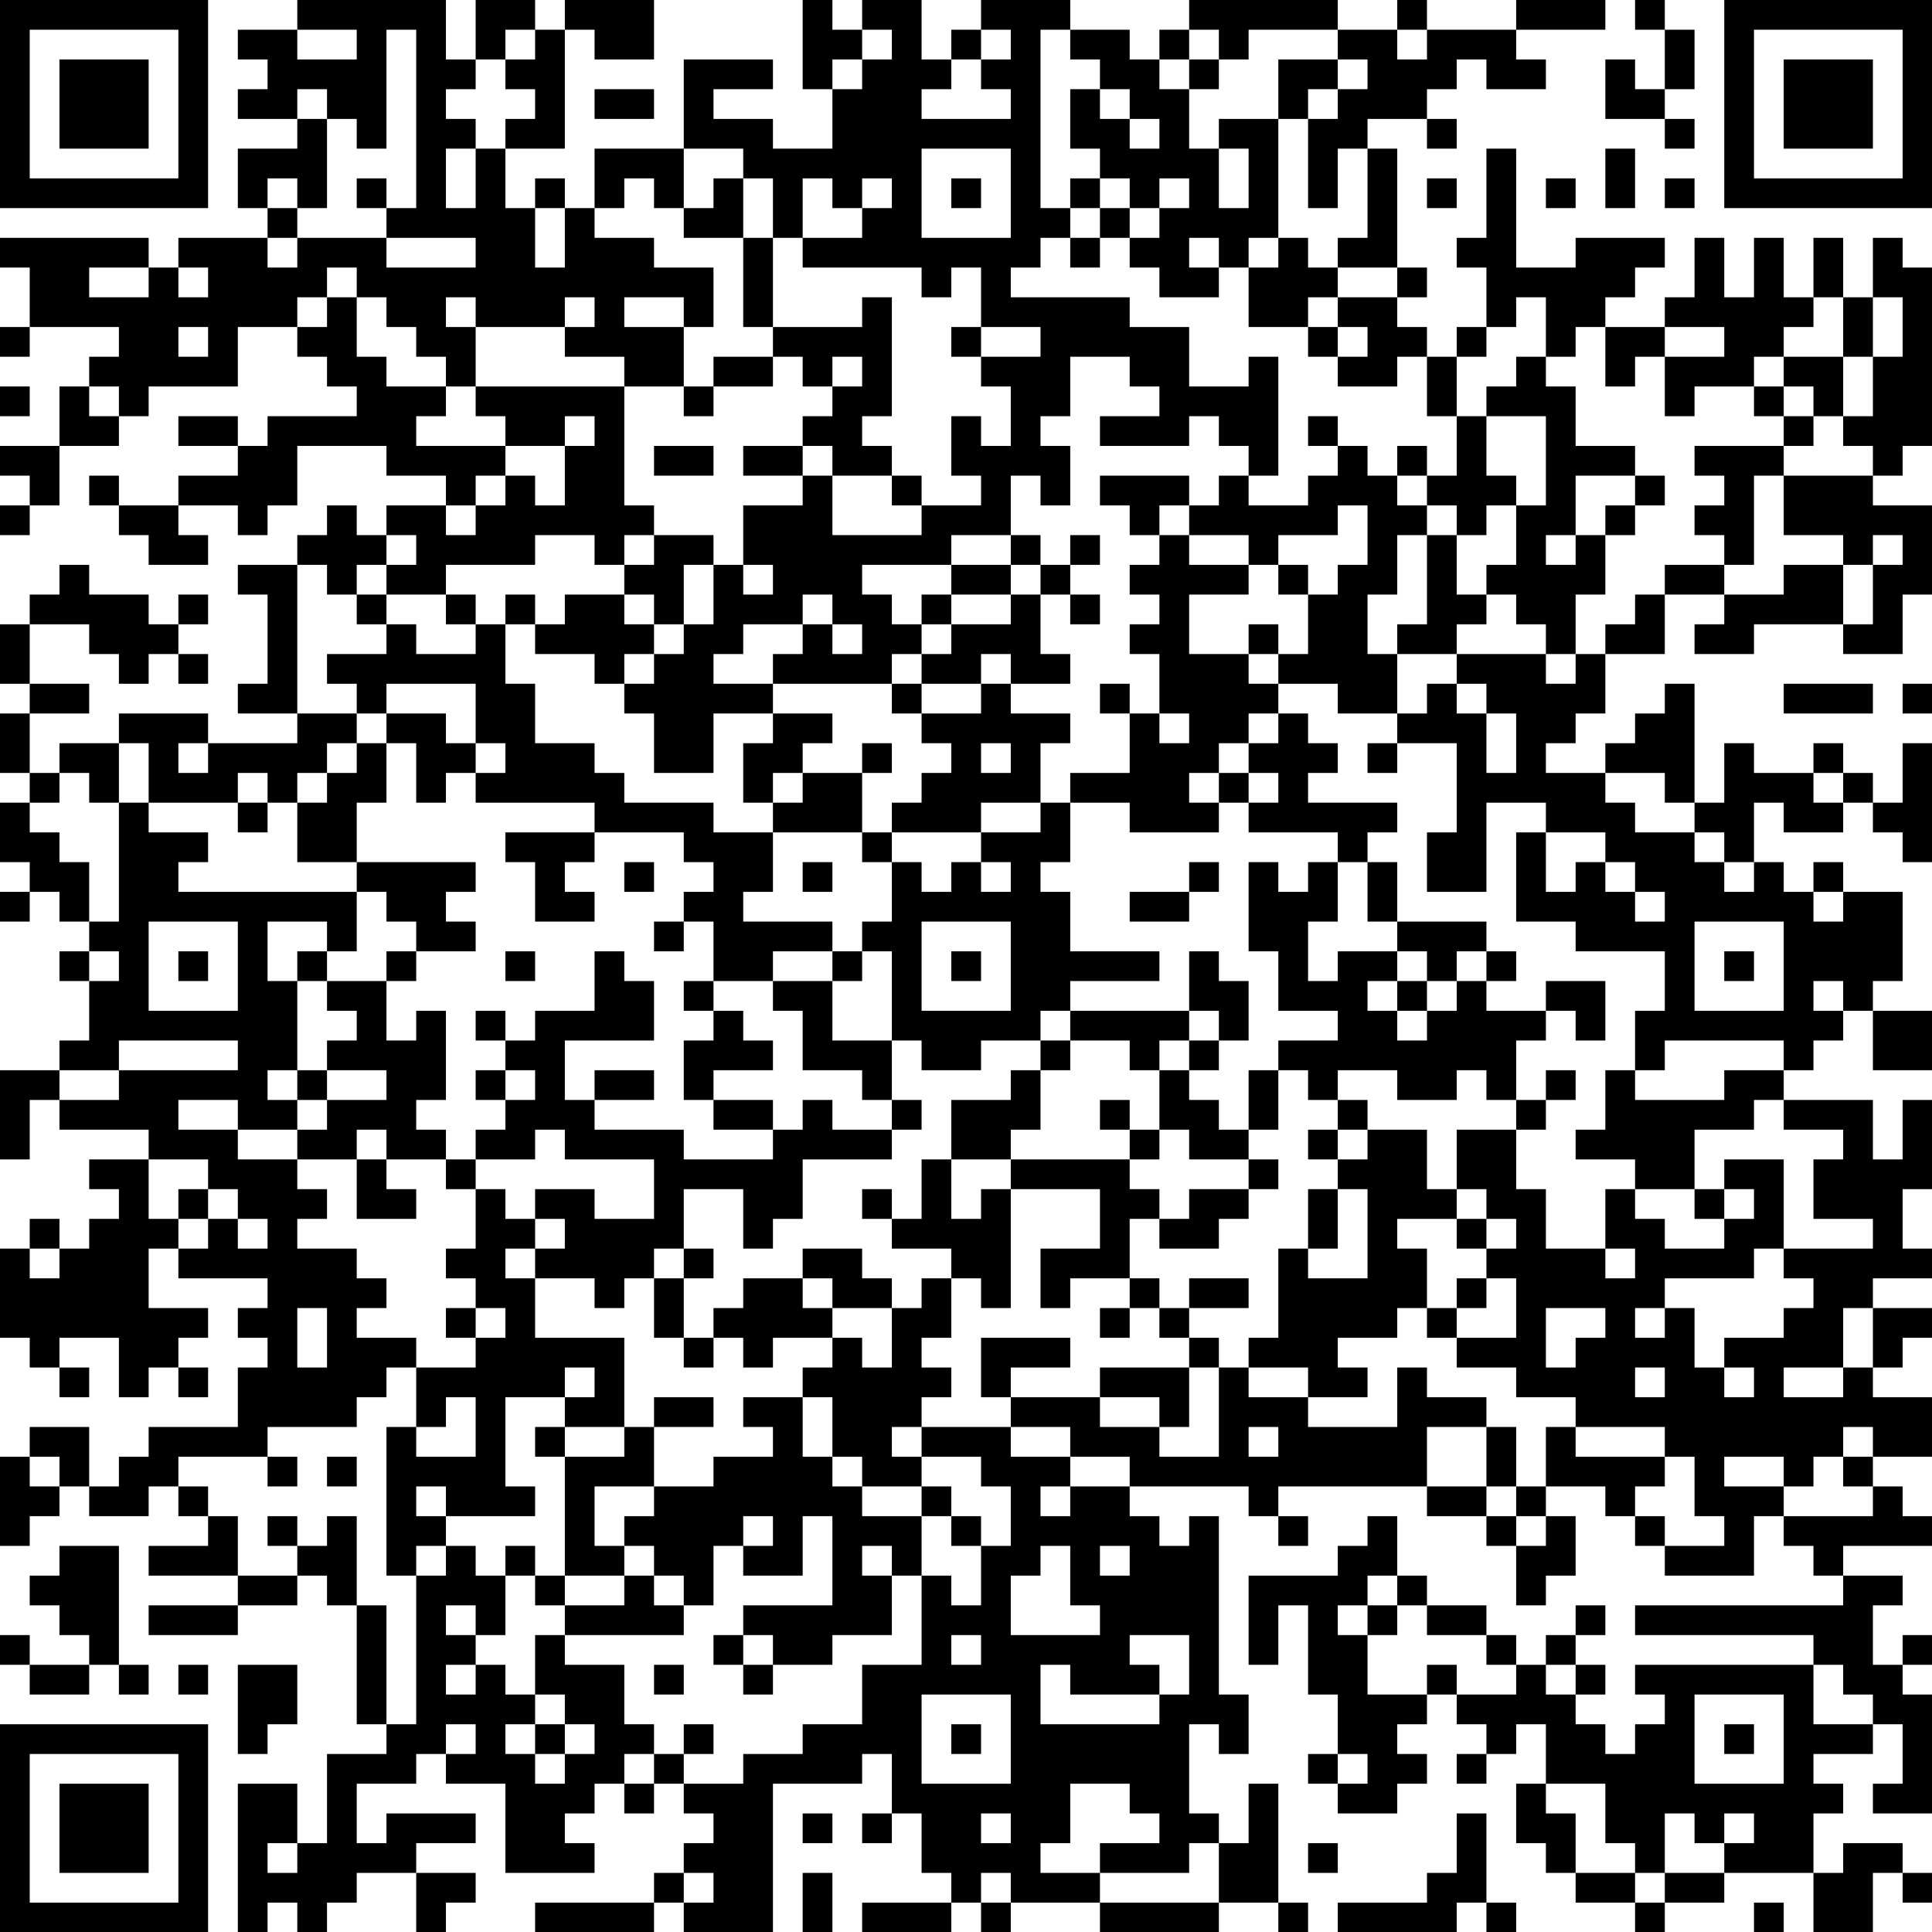 <?xml version="1.0" encoding="UTF-8"?>
<svg xmlns="http://www.w3.org/2000/svg" version="1.1" width="160" height="160" viewBox="0 0 160 160"><rect x="0" y="0" width="160" height="160" fill="#ffffff"/><g transform="scale(2.462)"><g transform="translate(0,0)"><path fill-rule="evenodd" d="M10 0L10 1L8 1L8 2L9 2L9 3L8 3L8 4L10 4L10 5L8 5L8 7L9 7L9 8L6 8L6 9L5 9L5 8L0 8L0 9L1 9L1 11L0 11L0 12L1 12L1 11L4 11L4 12L3 12L3 13L2 13L2 15L0 15L0 16L1 16L1 17L0 17L0 18L1 18L1 17L2 17L2 15L4 15L4 14L5 14L5 13L8 13L8 11L10 11L10 12L11 12L11 13L12 13L12 14L9 14L9 15L8 15L8 14L6 14L6 15L8 15L8 16L6 16L6 17L4 17L4 16L3 16L3 17L4 17L4 18L5 18L5 19L7 19L7 18L6 18L6 17L8 17L8 18L9 18L9 17L10 17L10 15L13 15L13 16L15 16L15 17L13 17L13 18L12 18L12 17L11 17L11 18L10 18L10 19L8 19L8 20L9 20L9 23L8 23L8 24L10 24L10 25L7 25L7 24L4 24L4 25L2 25L2 26L1 26L1 24L3 24L3 23L1 23L1 21L3 21L3 22L4 22L4 23L5 23L5 22L6 22L6 23L7 23L7 22L6 22L6 21L7 21L7 20L6 20L6 21L5 21L5 20L3 20L3 19L2 19L2 20L1 20L1 21L0 21L0 23L1 23L1 24L0 24L0 26L1 26L1 27L0 27L0 29L1 29L1 30L0 30L0 31L1 31L1 30L2 30L2 31L3 31L3 32L2 32L2 33L3 33L3 35L2 35L2 36L0 36L0 39L1 39L1 37L2 37L2 38L5 38L5 39L3 39L3 40L4 40L4 41L3 41L3 42L2 42L2 41L1 41L1 42L0 42L0 45L1 45L1 46L2 46L2 47L3 47L3 46L2 46L2 45L4 45L4 47L5 47L5 46L6 46L6 47L7 47L7 46L6 46L6 45L7 45L7 44L5 44L5 42L6 42L6 43L9 43L9 44L8 44L8 45L9 45L9 46L8 46L8 48L5 48L5 49L4 49L4 50L3 50L3 48L1 48L1 49L0 49L0 52L1 52L1 51L2 51L2 50L3 50L3 51L5 51L5 50L6 50L6 51L7 51L7 52L5 52L5 53L8 53L8 54L5 54L5 55L8 55L8 54L10 54L10 53L11 53L11 54L12 54L12 58L13 58L13 59L11 59L11 62L10 62L10 60L8 60L8 65L9 65L9 64L10 64L10 65L11 65L11 64L12 64L12 63L14 63L14 65L15 65L15 64L16 64L16 63L14 63L14 62L16 62L16 61L13 61L13 62L12 62L12 60L14 60L14 59L15 59L15 60L17 60L17 63L20 63L20 62L19 62L19 61L20 61L20 60L21 60L21 61L22 61L22 60L23 60L23 61L24 61L24 62L23 62L23 63L22 63L22 64L18 64L18 65L22 65L22 64L23 64L23 65L26 65L26 60L29 60L29 59L30 59L30 61L29 61L29 62L30 62L30 61L31 61L31 63L32 63L32 64L29 64L29 65L32 65L32 64L33 64L33 65L34 65L34 64L37 64L37 65L41 65L41 64L43 64L43 65L44 65L44 64L43 64L43 60L42 60L42 62L41 62L41 61L40 61L40 58L41 58L41 59L42 59L42 57L41 57L41 51L40 51L40 52L39 52L39 51L38 51L38 50L42 50L42 51L43 51L43 52L44 52L44 51L43 51L43 50L48 50L48 51L50 51L50 52L51 52L51 54L52 54L52 53L53 53L53 51L52 51L52 50L54 50L54 51L55 51L55 52L56 52L56 53L59 53L59 51L60 51L60 52L61 52L61 53L62 53L62 54L55 54L55 55L61 55L61 56L55 56L55 57L56 57L56 58L55 58L55 59L54 59L54 58L53 58L53 57L54 57L54 56L53 56L53 55L54 55L54 54L53 54L53 55L52 55L52 56L51 56L51 55L50 55L50 54L48 54L48 53L47 53L47 51L46 51L46 52L45 52L45 53L42 53L42 56L43 56L43 54L44 54L44 57L45 57L45 59L44 59L44 60L45 60L45 61L47 61L47 60L48 60L48 59L47 59L47 58L48 58L48 57L49 57L49 58L50 58L50 59L49 59L49 60L50 60L50 59L51 59L51 58L52 58L52 60L51 60L51 62L52 62L52 63L53 63L53 64L55 64L55 65L56 65L56 64L58 64L58 63L61 63L61 65L63 65L63 63L64 63L64 64L65 64L65 63L64 63L64 62L62 62L62 63L61 63L61 61L62 61L62 60L61 60L61 59L63 59L63 58L64 58L64 60L63 60L63 61L65 61L65 57L64 57L64 56L65 56L65 55L64 55L64 56L63 56L63 54L64 54L64 53L62 53L62 52L65 52L65 51L64 51L64 50L63 50L63 49L65 49L65 47L63 47L63 46L64 46L64 45L65 45L65 44L63 44L63 43L65 43L65 42L64 42L64 40L65 40L65 37L64 37L64 39L63 39L63 37L60 37L60 36L61 36L61 35L62 35L62 34L63 34L63 36L65 36L65 34L63 34L63 33L64 33L64 30L62 30L62 29L61 29L61 30L60 30L60 29L59 29L59 27L60 27L60 28L62 28L62 27L63 27L63 28L64 28L64 29L65 29L65 25L64 25L64 27L63 27L63 26L62 26L62 25L61 25L61 26L59 26L59 25L58 25L58 27L57 27L57 23L56 23L56 24L55 24L55 25L54 25L54 26L52 26L52 25L53 25L53 24L54 24L54 22L56 22L56 20L58 20L58 21L57 21L57 22L59 22L59 21L62 21L62 22L64 22L64 20L65 20L65 17L63 17L63 16L64 16L64 15L65 15L65 9L64 9L64 8L63 8L63 10L62 10L62 8L61 8L61 10L60 10L60 8L59 8L59 10L58 10L58 8L57 8L57 10L56 10L56 11L54 11L54 10L55 10L55 9L56 9L56 8L53 8L53 9L51 9L51 5L50 5L50 8L49 8L49 9L50 9L50 11L49 11L49 12L48 12L48 11L47 11L47 10L48 10L48 9L47 9L47 5L46 5L46 4L48 4L48 5L49 5L49 4L48 4L48 3L49 3L49 2L50 2L50 3L52 3L52 2L51 2L51 1L54 1L54 0L51 0L51 1L48 1L48 0L47 0L47 1L45 1L45 0L40 0L40 1L39 1L39 2L38 2L38 1L36 1L36 0L33 0L33 1L32 1L32 2L31 2L31 0L29 0L29 1L28 1L28 0L27 0L27 3L28 3L28 5L26 5L26 4L24 4L24 3L26 3L26 2L23 2L23 5L20 5L20 7L19 7L19 6L18 6L18 7L17 7L17 5L19 5L19 1L20 1L20 2L22 2L22 0L19 0L19 1L18 1L18 0L16 0L16 2L15 2L15 0ZM55 0L55 1L56 1L56 3L55 3L55 2L54 2L54 4L56 4L56 5L57 5L57 4L56 4L56 3L57 3L57 1L56 1L56 0ZM10 1L10 2L12 2L12 1ZM13 1L13 5L12 5L12 4L11 4L11 3L10 3L10 4L11 4L11 7L10 7L10 6L9 6L9 7L10 7L10 8L9 8L9 9L10 9L10 8L13 8L13 9L16 9L16 8L13 8L13 7L14 7L14 1ZM17 1L17 2L16 2L16 3L15 3L15 4L16 4L16 5L15 5L15 7L16 7L16 5L17 5L17 4L18 4L18 3L17 3L17 2L18 2L18 1ZM29 1L29 2L28 2L28 3L29 3L29 2L30 2L30 1ZM33 1L33 2L32 2L32 3L31 3L31 4L34 4L34 3L33 3L33 2L34 2L34 1ZM35 1L35 7L36 7L36 8L35 8L35 9L34 9L34 10L38 10L38 11L40 11L40 13L42 13L42 12L43 12L43 16L42 16L42 15L41 15L41 14L40 14L40 15L37 15L37 14L39 14L39 13L38 13L38 12L36 12L36 14L35 14L35 15L36 15L36 17L35 17L35 16L34 16L34 18L32 18L32 19L29 19L29 20L30 20L30 21L31 21L31 22L30 22L30 23L26 23L26 22L27 22L27 21L28 21L28 22L29 22L29 21L28 21L28 20L27 20L27 21L25 21L25 22L24 22L24 23L26 23L26 24L24 24L24 26L22 26L22 24L21 24L21 23L22 23L22 22L23 22L23 21L24 21L24 19L25 19L25 20L26 20L26 19L25 19L25 17L27 17L27 16L28 16L28 18L31 18L31 17L33 17L33 16L32 16L32 14L33 14L33 15L34 15L34 13L33 13L33 12L35 12L35 11L33 11L33 9L32 9L32 10L31 10L31 9L27 9L27 8L29 8L29 7L30 7L30 6L29 6L29 7L28 7L28 6L27 6L27 8L26 8L26 6L25 6L25 5L23 5L23 7L22 7L22 6L21 6L21 7L20 7L20 8L22 8L22 9L24 9L24 11L23 11L23 10L21 10L21 11L23 11L23 13L21 13L21 12L19 12L19 11L20 11L20 10L19 10L19 11L16 11L16 10L15 10L15 11L16 11L16 13L15 13L15 12L14 12L14 11L13 11L13 10L12 10L12 9L11 9L11 10L10 10L10 11L11 11L11 10L12 10L12 12L13 12L13 13L15 13L15 14L14 14L14 15L17 15L17 16L16 16L16 17L15 17L15 18L16 18L16 17L17 17L17 16L18 16L18 17L19 17L19 15L20 15L20 14L19 14L19 15L17 15L17 14L16 14L16 13L21 13L21 17L22 17L22 18L21 18L21 19L20 19L20 18L18 18L18 19L15 19L15 20L13 20L13 19L14 19L14 18L13 18L13 19L12 19L12 20L11 20L11 19L10 19L10 24L12 24L12 25L11 25L11 26L10 26L10 27L9 27L9 26L8 26L8 27L5 27L5 25L4 25L4 27L3 27L3 26L2 26L2 27L1 27L1 28L2 28L2 29L3 29L3 31L4 31L4 27L5 27L5 28L7 28L7 29L6 29L6 30L12 30L12 32L11 32L11 31L9 31L9 33L10 33L10 36L9 36L9 37L10 37L10 38L8 38L8 37L6 37L6 38L8 38L8 39L10 39L10 40L11 40L11 41L10 41L10 42L12 42L12 43L13 43L13 44L12 44L12 45L14 45L14 46L13 46L13 47L12 47L12 48L9 48L9 49L6 49L6 50L7 50L7 51L8 51L8 53L10 53L10 52L11 52L11 51L12 51L12 54L13 54L13 58L14 58L14 53L15 53L15 52L16 52L16 53L17 53L17 55L16 55L16 54L15 54L15 55L16 55L16 56L15 56L15 57L16 57L16 56L17 56L17 57L18 57L18 58L17 58L17 59L18 59L18 60L19 60L19 59L20 59L20 58L19 58L19 57L18 57L18 55L19 55L19 56L21 56L21 58L22 58L22 59L21 59L21 60L22 60L22 59L23 59L23 60L25 60L25 59L27 59L27 58L29 58L29 56L31 56L31 53L32 53L32 54L33 54L33 52L34 52L34 50L33 50L33 49L31 49L31 48L34 48L34 49L36 49L36 50L35 50L35 51L36 51L36 50L38 50L38 49L36 49L36 48L34 48L34 47L37 47L37 48L39 48L39 49L41 49L41 46L42 46L42 47L44 47L44 48L47 48L47 46L48 46L48 47L50 47L50 48L48 48L48 50L50 50L50 51L51 51L51 52L52 52L52 51L51 51L51 50L52 50L52 48L53 48L53 49L56 49L56 50L55 50L55 51L56 51L56 52L58 52L58 51L57 51L57 49L56 49L56 48L53 48L53 47L51 47L51 46L49 46L49 45L51 45L51 43L50 43L50 42L51 42L51 41L50 41L50 40L49 40L49 38L51 38L51 40L52 40L52 42L54 42L54 43L55 43L55 42L54 42L54 40L55 40L55 41L56 41L56 42L58 42L58 41L59 41L59 40L58 40L58 39L60 39L60 42L59 42L59 43L56 43L56 44L55 44L55 45L56 45L56 44L57 44L57 46L58 46L58 47L59 47L59 46L58 46L58 45L60 45L60 44L61 44L61 43L60 43L60 42L63 42L63 41L61 41L61 39L62 39L62 38L60 38L60 37L59 37L59 38L57 38L57 40L55 40L55 39L53 39L53 38L54 38L54 36L55 36L55 37L58 37L58 36L60 36L60 35L56 35L56 36L55 36L55 34L56 34L56 32L53 32L53 31L51 31L51 28L52 28L52 30L53 30L53 29L54 29L54 30L55 30L55 31L56 31L56 30L55 30L55 29L54 29L54 28L52 28L52 27L50 27L50 30L48 30L48 28L49 28L49 25L47 25L47 24L48 24L48 23L49 23L49 24L50 24L50 26L51 26L51 24L50 24L50 23L49 23L49 22L52 22L52 23L53 23L53 22L54 22L54 21L55 21L55 20L56 20L56 19L58 19L58 20L60 20L60 19L62 19L62 21L63 21L63 19L64 19L64 18L63 18L63 19L62 19L62 18L60 18L60 16L63 16L63 15L62 15L62 14L63 14L63 12L64 12L64 10L63 10L63 12L62 12L62 10L61 10L61 11L60 11L60 12L59 12L59 13L57 13L57 14L56 14L56 12L58 12L58 11L56 11L56 12L55 12L55 13L54 13L54 11L53 11L53 12L52 12L52 10L51 10L51 11L50 11L50 12L49 12L49 14L48 14L48 12L47 12L47 13L45 13L45 12L46 12L46 11L45 11L45 10L47 10L47 9L45 9L45 8L46 8L46 5L45 5L45 7L44 7L44 4L45 4L45 3L46 3L46 2L45 2L45 1L42 1L42 2L41 2L41 1L40 1L40 2L39 2L39 3L40 3L40 5L41 5L41 7L42 7L42 5L41 5L41 4L43 4L43 8L42 8L42 9L41 9L41 8L40 8L40 9L41 9L41 10L39 10L39 9L38 9L38 8L39 8L39 7L40 7L40 6L39 6L39 7L38 7L38 6L37 6L37 5L36 5L36 3L37 3L37 4L38 4L38 5L39 5L39 4L38 4L38 3L37 3L37 2L36 2L36 1ZM47 1L47 2L48 2L48 1ZM40 2L40 3L41 3L41 2ZM43 2L43 4L44 4L44 3L45 3L45 2ZM20 3L20 4L22 4L22 3ZM31 5L31 8L34 8L34 5ZM54 5L54 7L55 7L55 5ZM12 6L12 7L13 7L13 6ZM24 6L24 7L23 7L23 8L25 8L25 11L26 11L26 12L24 12L24 13L23 13L23 14L24 14L24 13L26 13L26 12L27 12L27 13L28 13L28 14L27 14L27 15L25 15L25 16L27 16L27 15L28 15L28 16L30 16L30 17L31 17L31 16L30 16L30 15L29 15L29 14L30 14L30 10L29 10L29 11L26 11L26 8L25 8L25 6ZM32 6L32 7L33 7L33 6ZM36 6L36 7L37 7L37 8L36 8L36 9L37 9L37 8L38 8L38 7L37 7L37 6ZM48 6L48 7L49 7L49 6ZM52 6L52 7L53 7L53 6ZM56 6L56 7L57 7L57 6ZM18 7L18 9L19 9L19 7ZM43 8L43 9L42 9L42 11L44 11L44 12L45 12L45 11L44 11L44 10L45 10L45 9L44 9L44 8ZM3 9L3 10L5 10L5 9ZM6 9L6 10L7 10L7 9ZM6 11L6 12L7 12L7 11ZM32 11L32 12L33 12L33 11ZM28 12L28 13L29 13L29 12ZM51 12L51 13L50 13L50 14L49 14L49 16L48 16L48 15L47 15L47 16L46 16L46 15L45 15L45 14L44 14L44 15L45 15L45 16L44 16L44 17L42 17L42 16L41 16L41 17L40 17L40 16L37 16L37 17L38 17L38 18L39 18L39 19L38 19L38 20L39 20L39 21L38 21L38 22L39 22L39 24L38 24L38 23L37 23L37 24L38 24L38 26L36 26L36 27L35 27L35 25L36 25L36 24L34 24L34 23L36 23L36 22L35 22L35 20L36 20L36 21L37 21L37 20L36 20L36 19L37 19L37 18L36 18L36 19L35 19L35 18L34 18L34 19L32 19L32 20L31 20L31 21L32 21L32 22L31 22L31 23L30 23L30 24L31 24L31 25L32 25L32 26L31 26L31 27L30 27L30 28L29 28L29 26L30 26L30 25L29 25L29 26L27 26L27 25L28 25L28 24L26 24L26 25L25 25L25 27L26 27L26 28L24 28L24 27L21 27L21 26L20 26L20 25L18 25L18 23L17 23L17 21L18 21L18 22L20 22L20 23L21 23L21 22L22 22L22 21L23 21L23 19L24 19L24 18L22 18L22 19L21 19L21 20L19 20L19 21L18 21L18 20L17 20L17 21L16 21L16 20L15 20L15 21L16 21L16 22L14 22L14 21L13 21L13 20L12 20L12 21L13 21L13 22L11 22L11 23L12 23L12 24L13 24L13 25L12 25L12 26L11 26L11 27L10 27L10 29L12 29L12 30L13 30L13 31L14 31L14 32L13 32L13 33L11 33L11 32L10 32L10 33L11 33L11 34L12 34L12 35L11 35L11 36L10 36L10 37L11 37L11 38L10 38L10 39L12 39L12 41L14 41L14 40L13 40L13 39L15 39L15 40L16 40L16 42L15 42L15 43L16 43L16 44L15 44L15 45L16 45L16 46L14 46L14 48L13 48L13 53L14 53L14 52L15 52L15 51L18 51L18 50L17 50L17 47L19 47L19 48L18 48L18 49L19 49L19 53L18 53L18 52L17 52L17 53L18 53L18 54L19 54L19 55L23 55L23 54L24 54L24 52L25 52L25 53L27 53L27 51L28 51L28 54L25 54L25 55L24 55L24 56L25 56L25 57L26 57L26 56L28 56L28 55L30 55L30 53L31 53L31 51L32 51L32 52L33 52L33 51L32 51L32 50L31 50L31 49L30 49L30 48L31 48L31 47L32 47L32 46L31 46L31 45L32 45L32 43L33 43L33 44L34 44L34 40L37 40L37 42L35 42L35 44L36 44L36 43L38 43L38 44L37 44L37 45L38 45L38 44L39 44L39 45L40 45L40 46L37 46L37 47L39 47L39 48L40 48L40 46L41 46L41 45L40 45L40 44L42 44L42 43L40 43L40 44L39 44L39 43L38 43L38 41L39 41L39 42L41 42L41 41L42 41L42 40L43 40L43 39L42 39L42 38L43 38L43 36L44 36L44 37L45 37L45 38L44 38L44 39L45 39L45 40L44 40L44 42L43 42L43 45L42 45L42 46L44 46L44 47L46 47L46 46L45 46L45 45L47 45L47 44L48 44L48 45L49 45L49 44L50 44L50 43L49 43L49 44L48 44L48 42L47 42L47 41L49 41L49 42L50 42L50 41L49 41L49 40L48 40L48 38L46 38L46 37L45 37L45 36L47 36L47 37L49 37L49 36L50 36L50 37L51 37L51 38L52 38L52 37L53 37L53 36L52 36L52 37L51 37L51 35L52 35L52 34L53 34L53 35L54 35L54 33L52 33L52 34L50 34L50 33L51 33L51 32L50 32L50 31L47 31L47 29L46 29L46 28L47 28L47 27L44 27L44 26L45 26L45 25L44 25L44 24L43 24L43 23L45 23L45 24L47 24L47 22L49 22L49 21L50 21L50 20L51 20L51 21L52 21L52 22L53 22L53 20L54 20L54 18L55 18L55 17L56 17L56 16L55 16L55 15L53 15L53 13L52 13L52 12ZM60 12L60 13L59 13L59 14L60 14L60 15L57 15L57 16L58 16L58 17L57 17L57 18L58 18L58 19L59 19L59 16L60 16L60 15L61 15L61 14L62 14L62 12ZM0 13L0 14L1 14L1 13ZM3 13L3 14L4 14L4 13ZM60 13L60 14L61 14L61 13ZM50 14L50 16L51 16L51 17L50 17L50 18L49 18L49 17L48 17L48 16L47 16L47 17L48 17L48 18L47 18L47 20L46 20L46 22L47 22L47 21L48 21L48 18L49 18L49 20L50 20L50 19L51 19L51 17L52 17L52 14ZM22 15L22 16L24 16L24 15ZM53 16L53 18L52 18L52 19L53 19L53 18L54 18L54 17L55 17L55 16ZM39 17L39 18L40 18L40 19L42 19L42 20L40 20L40 22L42 22L42 23L43 23L43 22L44 22L44 20L45 20L45 19L46 19L46 17L45 17L45 18L43 18L43 19L42 19L42 18L40 18L40 17ZM34 19L34 20L32 20L32 21L34 21L34 20L35 20L35 19ZM43 19L43 20L44 20L44 19ZM21 20L21 21L22 21L22 20ZM42 21L42 22L43 22L43 21ZM33 22L33 23L31 23L31 24L33 24L33 23L34 23L34 22ZM13 23L13 24L15 24L15 25L16 25L16 26L15 26L15 27L14 27L14 25L13 25L13 27L12 27L12 29L16 29L16 30L15 30L15 31L16 31L16 32L14 32L14 33L13 33L13 35L14 35L14 34L15 34L15 37L14 37L14 38L15 38L15 39L16 39L16 40L17 40L17 41L18 41L18 42L17 42L17 43L18 43L18 45L21 45L21 48L19 48L19 49L21 49L21 48L22 48L22 50L20 50L20 52L21 52L21 53L19 53L19 54L21 54L21 53L22 53L22 54L23 54L23 53L22 53L22 52L21 52L21 51L22 51L22 50L24 50L24 49L26 49L26 48L25 48L25 47L27 47L27 49L28 49L28 50L29 50L29 51L31 51L31 50L29 50L29 49L28 49L28 47L27 47L27 46L28 46L28 45L29 45L29 46L30 46L30 44L31 44L31 43L32 43L32 42L30 42L30 41L31 41L31 39L32 39L32 41L33 41L33 40L34 40L34 39L38 39L38 40L39 40L39 41L40 41L40 40L42 40L42 39L40 39L40 38L39 38L39 36L40 36L40 37L41 37L41 38L42 38L42 36L43 36L43 35L45 35L45 34L43 34L43 32L42 32L42 29L43 29L43 30L44 30L44 29L45 29L45 31L44 31L44 33L45 33L45 32L47 32L47 33L46 33L46 34L47 34L47 35L48 35L48 34L49 34L49 33L50 33L50 32L49 32L49 33L48 33L48 32L47 32L47 31L46 31L46 29L45 29L45 28L42 28L42 27L43 27L43 26L42 26L42 25L43 25L43 24L42 24L42 25L41 25L41 26L40 26L40 27L41 27L41 28L38 28L38 27L36 27L36 29L35 29L35 30L36 30L36 32L39 32L39 33L36 33L36 34L35 34L35 35L33 35L33 36L31 36L31 35L30 35L30 32L29 32L29 31L30 31L30 29L31 29L31 30L32 30L32 29L33 29L33 30L34 30L34 29L33 29L33 28L35 28L35 27L33 27L33 28L30 28L30 29L29 29L29 28L26 28L26 30L25 30L25 31L28 31L28 32L26 32L26 33L24 33L24 31L23 31L23 30L24 30L24 29L23 29L23 28L20 28L20 27L16 27L16 26L17 26L17 25L16 25L16 23ZM60 23L60 24L63 24L63 23ZM64 23L64 24L65 24L65 23ZM39 24L39 25L40 25L40 24ZM6 25L6 26L7 26L7 25ZM33 25L33 26L34 26L34 25ZM46 25L46 26L47 26L47 25ZM26 26L26 27L27 27L27 26ZM41 26L41 27L42 27L42 26ZM54 26L54 27L55 27L55 28L57 28L57 29L58 29L58 30L59 30L59 29L58 29L58 28L57 28L57 27L56 27L56 26ZM61 26L61 27L62 27L62 26ZM8 27L8 28L9 28L9 27ZM17 28L17 29L18 29L18 31L20 31L20 30L19 30L19 29L20 29L20 28ZM21 29L21 30L22 30L22 29ZM27 29L27 30L28 30L28 29ZM40 29L40 30L38 30L38 31L40 31L40 30L41 30L41 29ZM61 30L61 31L62 31L62 30ZM5 31L5 34L8 34L8 31ZM22 31L22 32L23 32L23 31ZM31 31L31 34L34 34L34 31ZM57 31L57 34L60 34L60 31ZM3 32L3 33L4 33L4 32ZM6 32L6 33L7 33L7 32ZM17 32L17 33L18 33L18 32ZM20 32L20 34L18 34L18 35L17 35L17 34L16 34L16 35L17 35L17 36L16 36L16 37L17 37L17 38L16 38L16 39L18 39L18 38L19 38L19 39L22 39L22 41L20 41L20 40L18 40L18 41L19 41L19 42L18 42L18 43L20 43L20 44L21 44L21 43L22 43L22 45L23 45L23 46L24 46L24 45L25 45L25 46L26 46L26 45L28 45L28 44L30 44L30 43L29 43L29 42L27 42L27 43L25 43L25 44L24 44L24 45L23 45L23 43L24 43L24 42L23 42L23 40L25 40L25 42L26 42L26 41L27 41L27 39L30 39L30 38L31 38L31 37L30 37L30 35L28 35L28 33L29 33L29 32L28 32L28 33L26 33L26 34L27 34L27 36L29 36L29 37L30 37L30 38L28 38L28 37L27 37L27 38L26 38L26 37L24 37L24 36L26 36L26 35L25 35L25 34L24 34L24 33L23 33L23 34L24 34L24 35L23 35L23 37L24 37L24 38L26 38L26 39L23 39L23 38L20 38L20 37L22 37L22 36L20 36L20 37L19 37L19 35L22 35L22 33L21 33L21 32ZM32 32L32 33L33 33L33 32ZM40 32L40 34L36 34L36 35L35 35L35 36L34 36L34 37L32 37L32 39L34 39L34 38L35 38L35 36L36 36L36 35L38 35L38 36L39 36L39 35L40 35L40 36L41 36L41 35L42 35L42 33L41 33L41 32ZM58 32L58 33L59 33L59 32ZM47 33L47 34L48 34L48 33ZM61 33L61 34L62 34L62 33ZM40 34L40 35L41 35L41 34ZM4 35L4 36L2 36L2 37L4 37L4 36L8 36L8 35ZM11 36L11 37L13 37L13 36ZM17 36L17 37L18 37L18 36ZM37 37L37 38L38 38L38 39L39 39L39 38L38 38L38 37ZM12 38L12 39L13 39L13 38ZM45 38L45 39L46 39L46 38ZM5 39L5 41L6 41L6 42L7 42L7 41L8 41L8 42L9 42L9 41L8 41L8 40L7 40L7 39ZM6 40L6 41L7 41L7 40ZM29 40L29 41L30 41L30 40ZM45 40L45 42L44 42L44 43L46 43L46 40ZM57 40L57 41L58 41L58 40ZM1 42L1 43L2 43L2 42ZM22 42L22 43L23 43L23 42ZM27 43L27 44L28 44L28 43ZM10 44L10 46L11 46L11 44ZM16 44L16 45L17 45L17 44ZM52 44L52 46L53 46L53 45L54 45L54 44ZM62 44L62 46L60 46L60 47L62 47L62 46L63 46L63 44ZM33 45L33 47L34 47L34 46L36 46L36 45ZM19 46L19 47L20 47L20 46ZM55 46L55 47L56 47L56 46ZM15 47L15 48L14 48L14 49L16 49L16 47ZM22 47L22 48L24 48L24 47ZM42 48L42 49L43 49L43 48ZM50 48L50 50L51 50L51 48ZM62 48L62 49L61 49L61 50L60 50L60 49L58 49L58 50L60 50L60 51L63 51L63 50L62 50L62 49L63 49L63 48ZM1 49L1 50L2 50L2 49ZM9 49L9 50L10 50L10 49ZM11 49L11 50L12 50L12 49ZM14 50L14 51L15 51L15 50ZM9 51L9 52L10 52L10 51ZM25 51L25 52L26 52L26 51ZM2 52L2 53L1 53L1 54L2 54L2 55L3 55L3 56L1 56L1 55L0 55L0 56L1 56L1 57L3 57L3 56L4 56L4 57L5 57L5 56L4 56L4 52ZM29 52L29 53L30 53L30 52ZM35 52L35 53L34 53L34 55L37 55L37 54L36 54L36 52ZM37 52L37 53L38 53L38 52ZM46 53L46 54L45 54L45 55L46 55L46 57L48 57L48 56L49 56L49 57L51 57L51 56L50 56L50 55L48 55L48 54L47 54L47 53ZM46 54L46 55L47 55L47 54ZM25 55L25 56L26 56L26 55ZM32 55L32 56L33 56L33 55ZM38 55L38 56L39 56L39 57L36 57L36 56L35 56L35 58L39 58L39 57L40 57L40 55ZM6 56L6 57L7 57L7 56ZM8 56L8 59L9 59L9 58L10 58L10 56ZM22 56L22 57L23 57L23 56ZM52 56L52 57L53 57L53 56ZM61 56L61 58L63 58L63 57L62 57L62 56ZM31 57L31 60L34 60L34 57ZM57 57L57 60L60 60L60 57ZM15 58L15 59L16 59L16 58ZM18 58L18 59L19 59L19 58ZM23 58L23 59L24 59L24 58ZM32 58L32 59L33 59L33 58ZM58 58L58 59L59 59L59 58ZM45 59L45 60L46 60L46 59ZM36 60L36 62L35 62L35 63L37 63L37 64L41 64L41 62L40 62L40 63L37 63L37 62L39 62L39 61L38 61L38 60ZM52 60L52 61L53 61L53 63L55 63L55 64L56 64L56 63L58 63L58 62L59 62L59 61L58 61L58 62L57 62L57 61L56 61L56 63L55 63L55 62L54 62L54 60ZM27 61L27 62L28 62L28 61ZM33 61L33 62L34 62L34 61ZM49 61L49 63L48 63L48 64L45 64L45 65L49 65L49 64L50 64L50 65L51 65L51 64L50 64L50 61ZM9 62L9 63L10 63L10 62ZM44 62L44 63L45 63L45 62ZM23 63L23 64L24 64L24 63ZM27 63L27 65L28 65L28 63ZM33 63L33 64L34 64L34 63ZM59 64L59 65L60 65L60 64ZM0 0L0 7L7 7L7 0ZM1 1L1 6L6 6L6 1ZM2 2L2 5L5 5L5 2ZM58 0L58 7L65 7L65 0ZM59 1L59 6L64 6L64 1ZM60 2L60 5L63 5L63 2ZM0 58L0 65L7 65L7 58ZM1 59L1 64L6 64L6 59ZM2 60L2 63L5 63L5 60Z" fill="#000000"/></g></g></svg>
